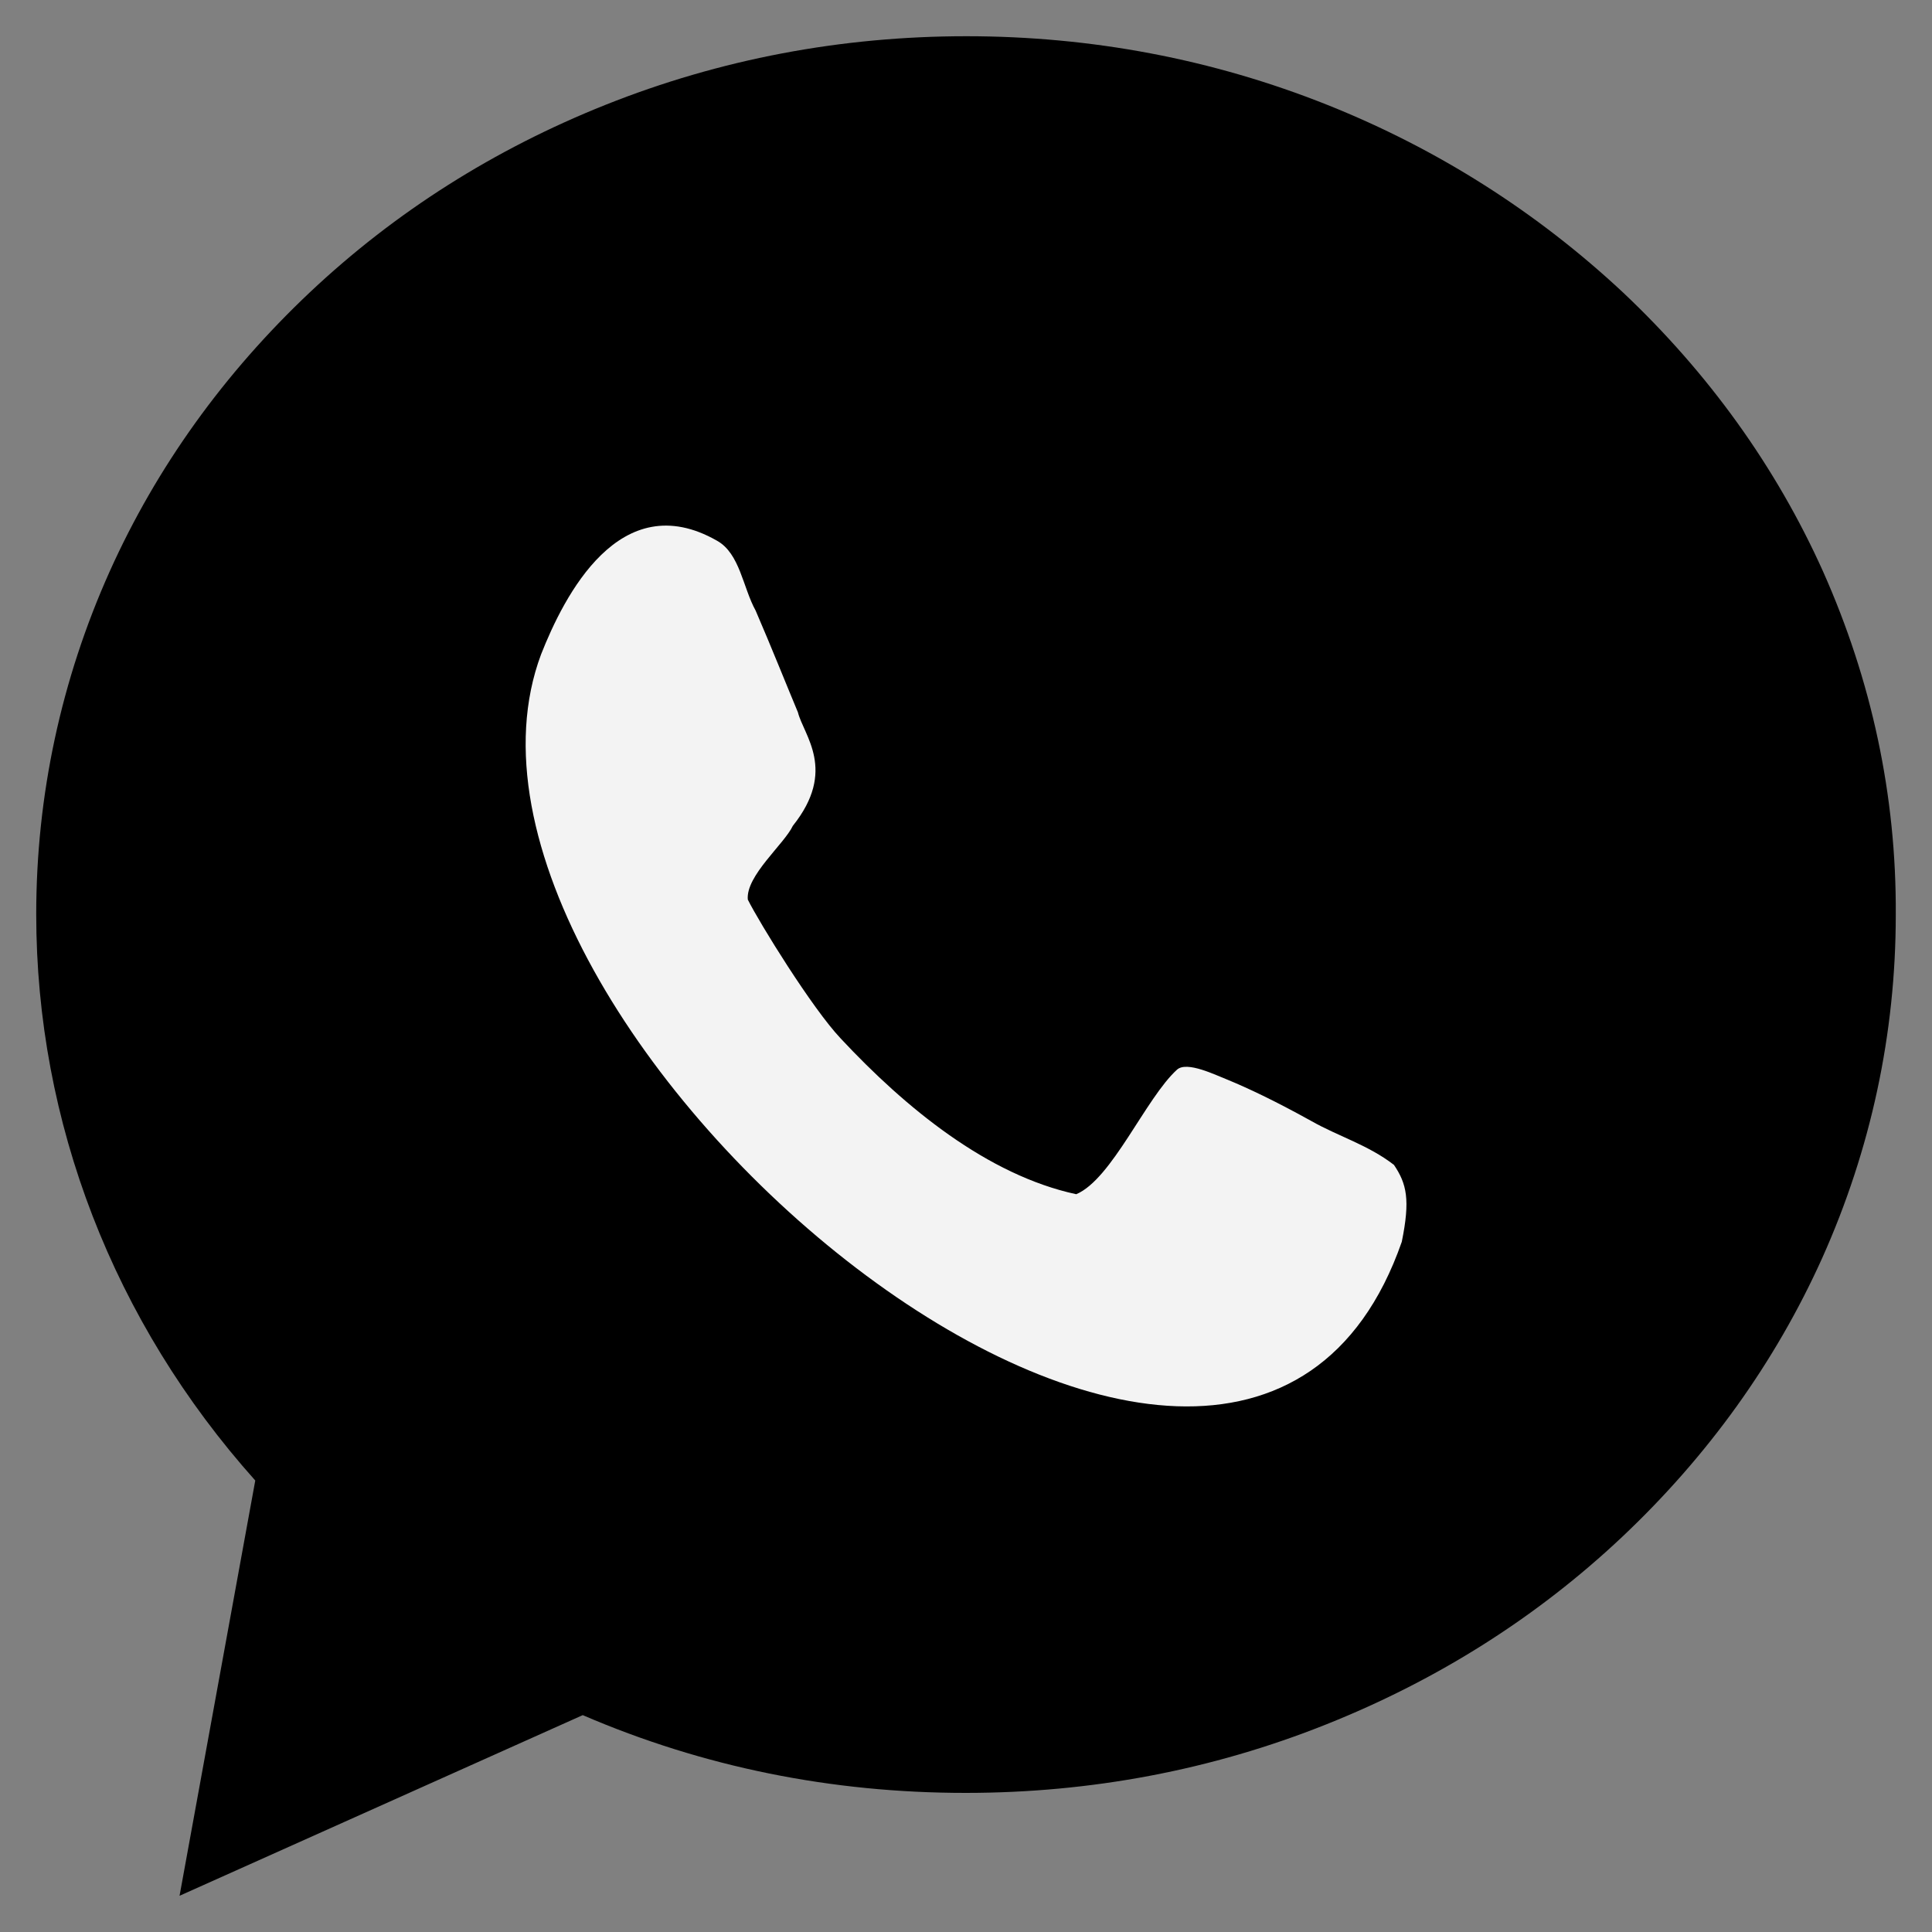 <svg width="16" height="16" viewBox="0 0 16 16" fill="none" xmlns="http://www.w3.org/2000/svg">
<rect x="0" y="0" width="16" height="16" fill="#808080" stroke="none"/>
<path d="M15.097 4.731C14.708 3.866 14.149 3.09 13.44 2.421C12.73 1.758 11.908 1.234 10.991 0.868C10.043 0.49 9.039 0.3 8.003 0.3C6.967 0.3 5.963 0.49 5.015 0.868C4.098 1.234 3.276 1.752 2.566 2.421C1.857 3.09 1.298 3.866 0.909 4.731C0.507 5.627 0.3 6.587 0.3 7.571C0.3 9.294 0.94 10.948 2.114 12.261L1.487 15.7L4.826 14.204C5.825 14.634 6.886 14.848 7.997 14.848C9.033 14.848 10.037 14.659 10.985 14.28C11.902 13.914 12.724 13.397 13.434 12.728C14.143 12.059 14.702 11.282 15.091 10.418C15.493 9.521 15.7 8.562 15.7 7.577C15.706 6.587 15.499 5.633 15.097 4.731Z" fill="black"/>
<path d="M10.862 9.285C10.554 9.114 10.329 9.009 10.169 8.943C10.068 8.904 9.831 8.785 9.748 8.858C9.488 9.094 9.209 9.765 8.913 9.89C8.178 9.732 7.497 9.173 6.963 8.601C6.726 8.351 6.288 7.641 6.193 7.45C6.175 7.253 6.495 6.99 6.566 6.839C6.934 6.379 6.655 6.089 6.608 5.899C6.525 5.701 6.383 5.346 6.258 5.057C6.152 4.866 6.128 4.584 5.938 4.478C5.133 4.018 4.67 4.939 4.481 5.419C3.337 8.476 10.211 14.295 11.609 10.284C11.68 9.936 11.65 9.804 11.544 9.647C11.331 9.482 11.082 9.41 10.862 9.285Z" fill="#F3F3F3"/>
</svg>
